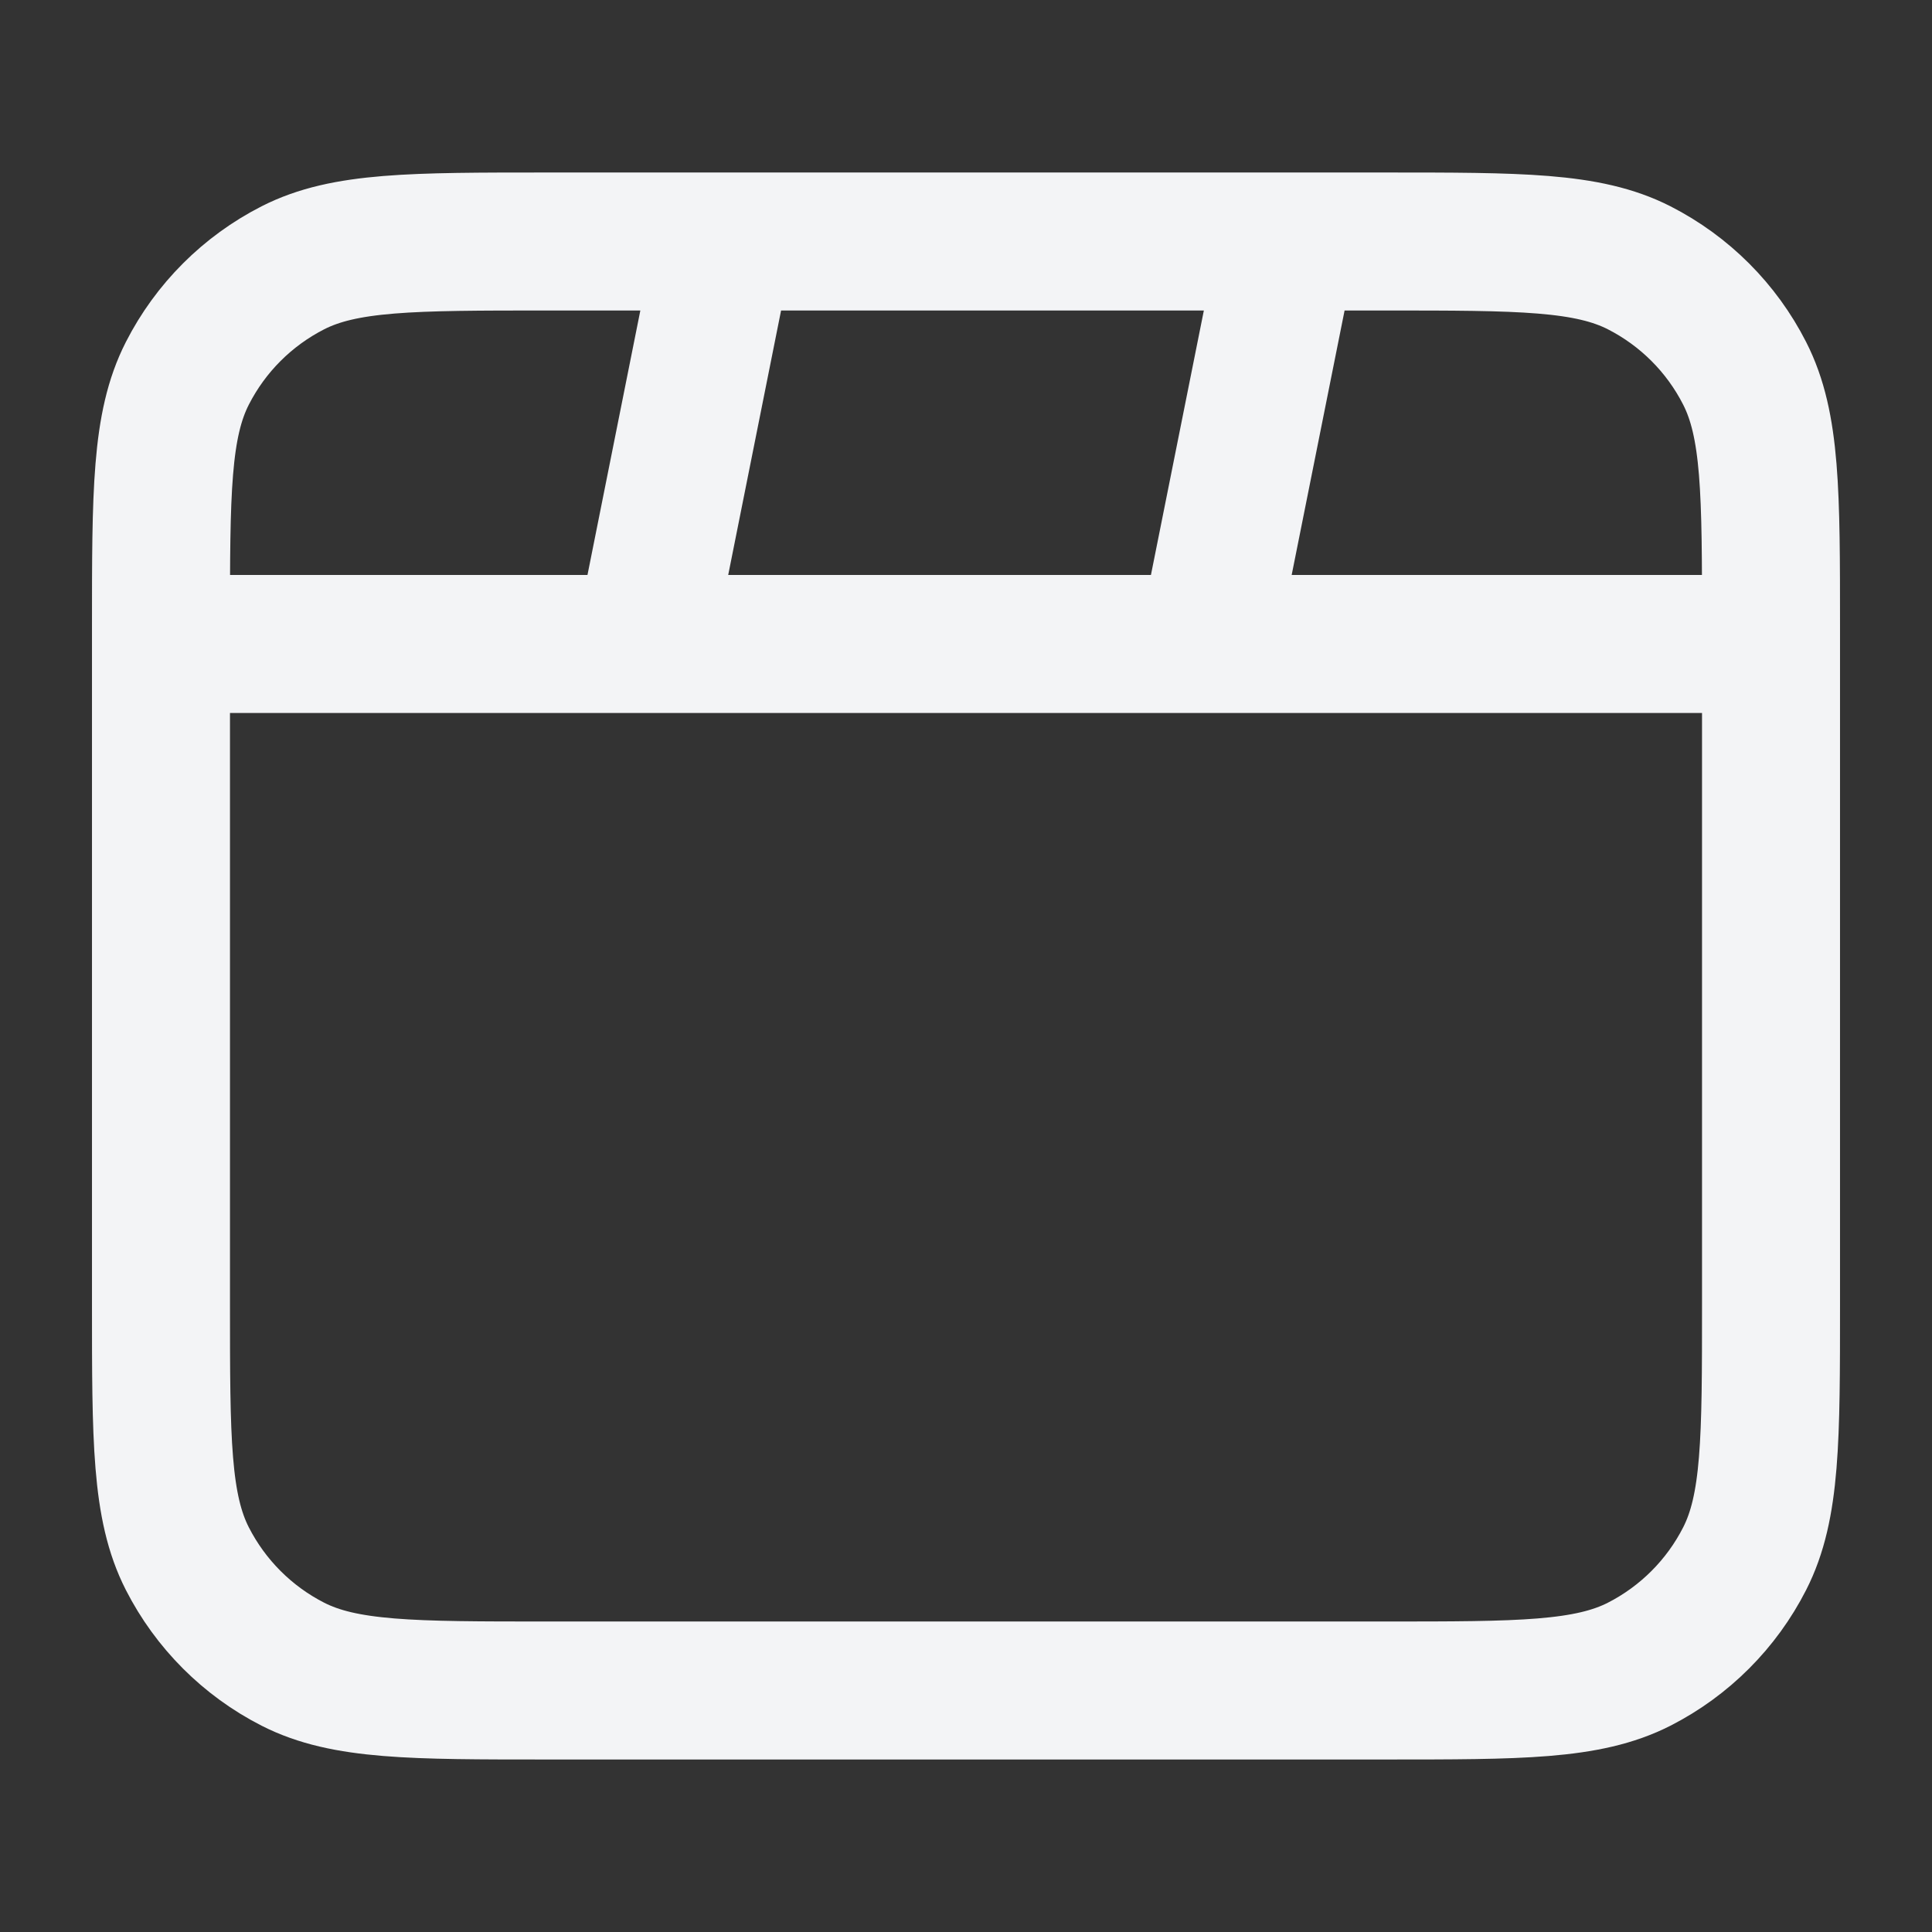 <svg width="28" height="28" viewBox="0 0 28 28" fill="none" xmlns="http://www.w3.org/2000/svg">
<rect x="0" y="0" width="28" height="28" fill="#333333" stroke="none"/>
<g id="clapperboard">
<path id="Icon" d="M10.5 3.5L9.334 9.333M18.667 3.5L17.5 9.333M25.667 9.333H2.333M7.934 24.5H20.067C22.027 24.5 23.007 24.5 23.756 24.119C24.414 23.783 24.95 23.247 25.285 22.589C25.667 21.84 25.667 20.86 25.667 18.9V9.1C25.667 7.14 25.667 6.16 25.285 5.411C24.95 4.752 24.414 4.217 23.756 3.881C23.007 3.5 22.027 3.5 20.067 3.5H7.934C5.973 3.5 4.993 3.5 4.245 3.881C3.586 4.217 3.051 4.752 2.715 5.411C2.333 6.16 2.333 7.14 2.333 9.1V18.9C2.333 20.86 2.333 21.84 2.715 22.589C3.051 23.247 3.586 23.783 4.245 24.119C4.993 24.5 5.973 24.5 7.934 24.5Z" stroke="#F3F4F6" stroke-width="2" stroke-linecap="round" stroke-linejoin="round"/>
</g>
</svg>
